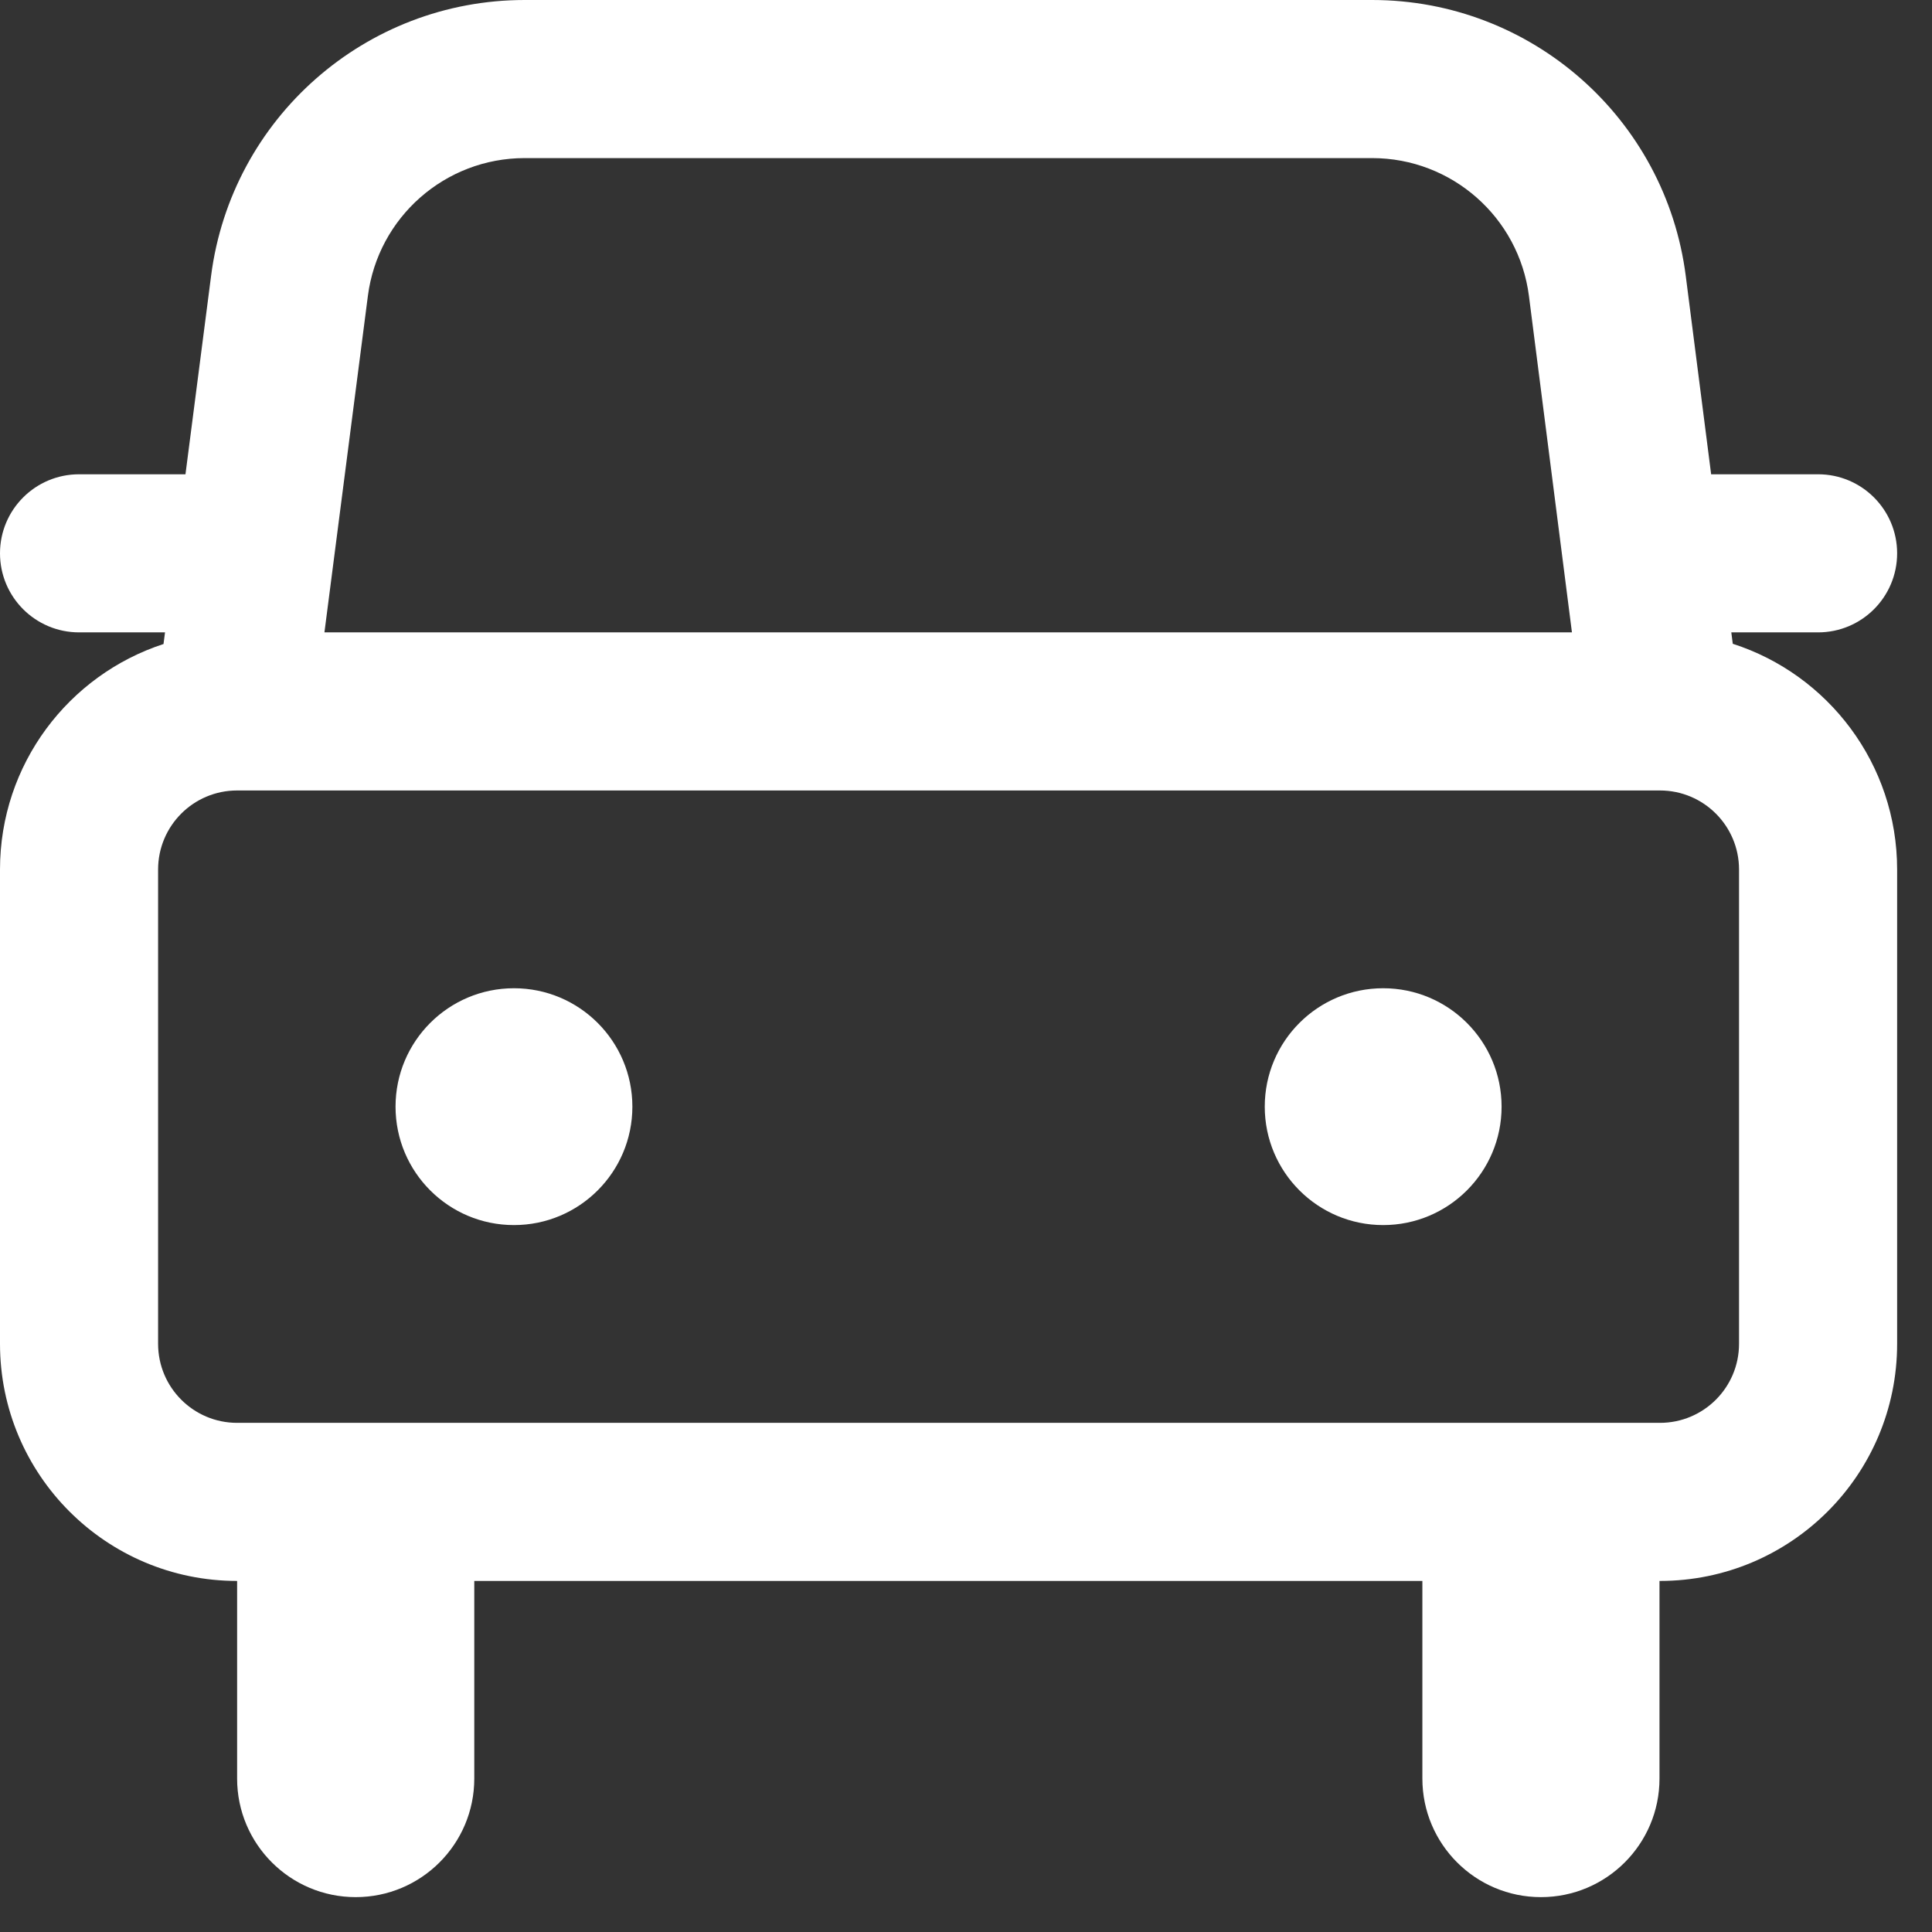 <?xml version="1.0" encoding="UTF-8"?>
<svg xmlns="http://www.w3.org/2000/svg" width="41" height="41" viewBox="0 0 41 41" fill="none">
  <rect x="0" y="0" width="41" height="41" fill="#333333" stroke="none"/>
  <path d="M13.42 23.485C13.42 24.873 12.295 25.998 10.907 25.998C9.519 25.998 8.394 24.873 8.394 23.485C8.394 22.097 9.519 20.972 10.907 20.972C12.295 20.972 13.42 22.097 13.42 23.485Z" fill="white"></path>
  <path d="M29.353 25.998C30.741 25.998 31.866 24.873 31.866 23.485C31.866 22.097 30.741 20.972 29.353 20.972C27.965 20.972 26.84 22.097 26.84 23.485C26.84 24.873 27.965 25.998 29.353 25.998Z" fill="white"></path>
  <path d="M3.47 13.667L3.502 13.42H1.678C0.751 13.42 0 12.669 0 11.742C0 10.816 0.751 10.065 1.678 10.065H3.936L4.48 5.851C4.912 2.505 7.761 0 11.134 0H29.119C32.496 0 35.348 2.51 35.775 5.86L36.313 10.065H38.583C39.509 10.065 40.26 10.816 40.26 11.742C40.26 12.669 39.509 13.42 38.583 13.42H36.741L36.772 13.662C38.796 14.313 40.26 16.212 40.26 18.453V28.517C40.26 31.297 38.007 33.55 35.227 33.55H35.217V37.744C35.217 39.133 34.091 40.26 32.701 40.26C31.311 40.26 30.185 39.133 30.185 37.744V33.55H10.065V37.744C10.065 39.133 8.938 40.26 7.549 40.26C6.159 40.26 5.032 39.133 5.032 37.744V33.55C2.253 33.55 0 31.297 0 28.517V18.453C0 16.218 1.456 14.324 3.47 13.667ZM7.807 6.28L6.885 13.42H33.359L32.447 6.285C32.233 4.61 30.808 3.355 29.119 3.355H11.134C9.448 3.355 8.023 4.607 7.807 6.28ZM35.227 30.195C36.154 30.195 36.905 29.444 36.905 28.517V18.453C36.905 17.526 36.154 16.775 35.227 16.775H5.032C4.106 16.775 3.355 17.526 3.355 18.453V28.517C3.355 29.444 4.106 30.195 5.032 30.195H35.227Z" fill="white"></path>
</svg>
